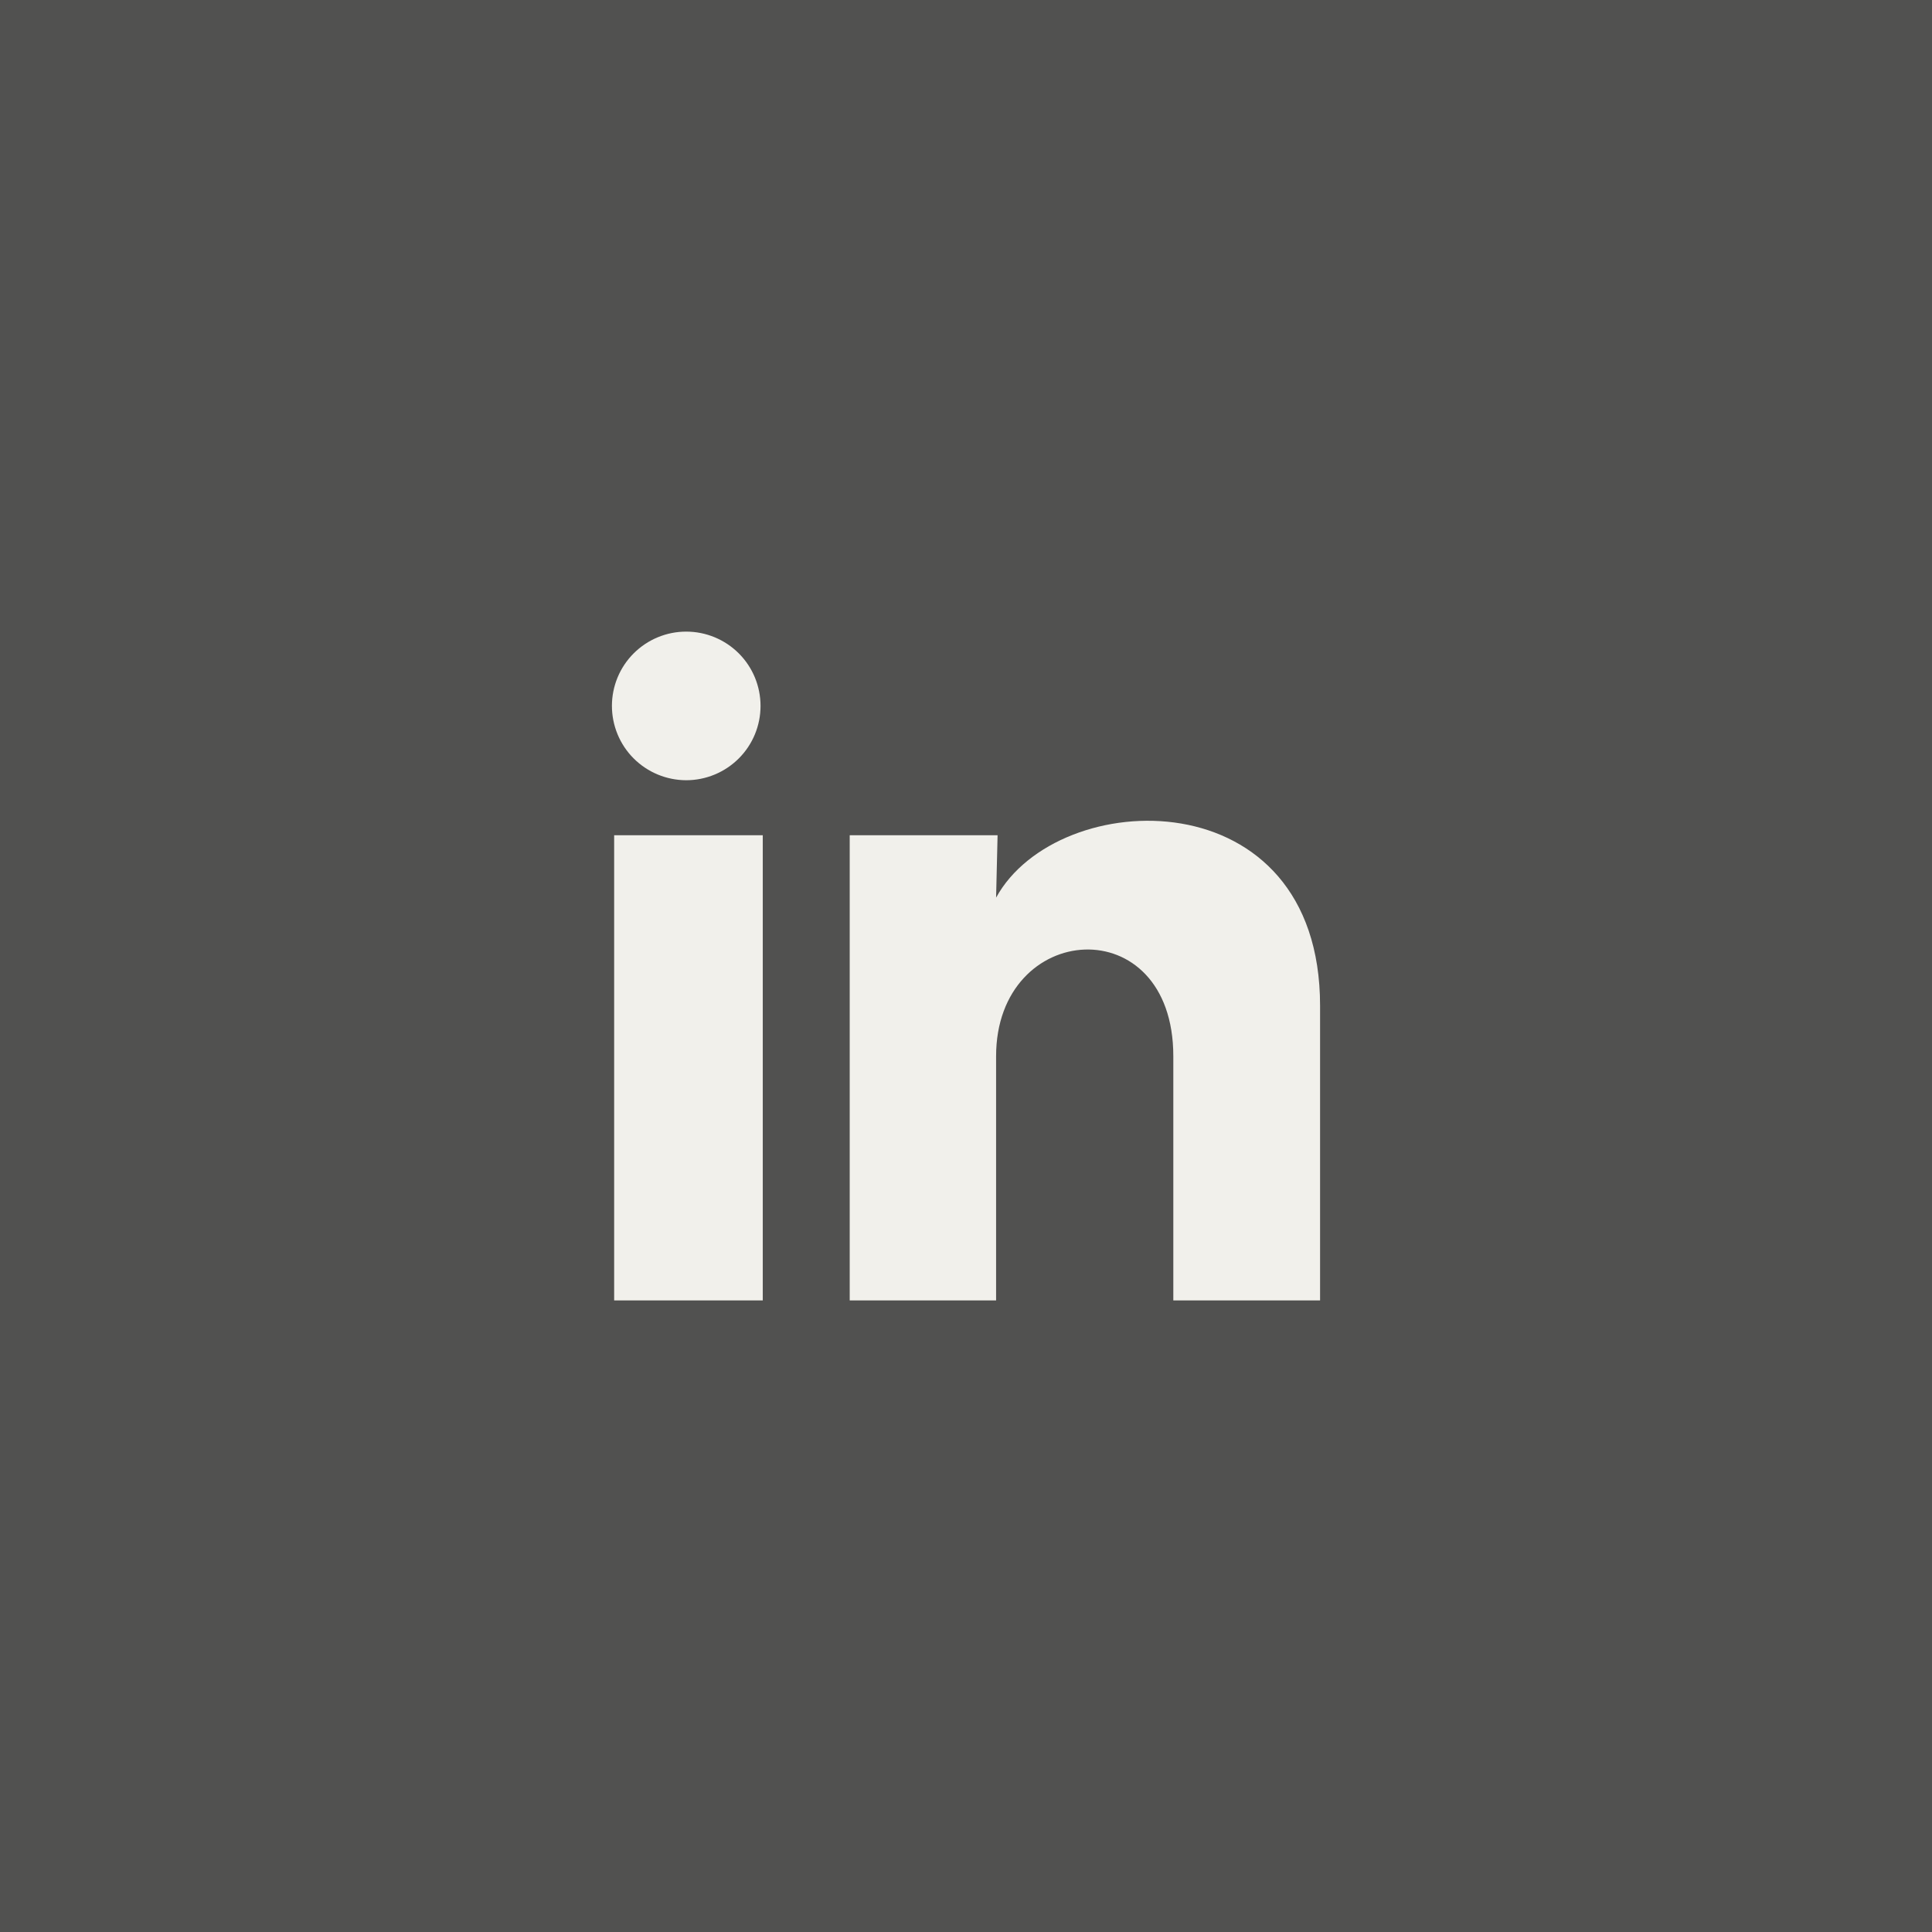 <svg width="52" height="52" viewBox="0 0 52 52" fill="none" xmlns="http://www.w3.org/2000/svg">
<rect x="0" y="0" width="52" height="52" fill="#333333" stroke="none"/>
<rect width="52" height="52" fill="#F1F0EB" fill-opacity="0.16"/>
<path d="M20.47 19C20.47 19.531 20.259 20.04 19.884 20.414C19.508 20.789 18.999 21 18.469 21C17.939 20.999 17.43 20.788 17.055 20.413C16.68 20.038 16.47 19.529 16.47 18.998C16.47 18.468 16.681 17.959 17.056 17.585C17.432 17.21 17.941 16.999 18.471 17C19.001 17 19.51 17.211 19.885 17.586C20.26 17.961 20.47 18.47 20.47 19ZM20.53 22.48H16.53V35.001H20.53V22.48ZM26.85 22.48H22.87V35.001H26.81V28.43C26.81 24.77 31.58 24.43 31.58 28.43V35.001H35.53V27.07C35.53 20.901 28.47 21.131 26.81 24.16L26.85 22.48Z" fill="#F1F0EB"/>
</svg>
